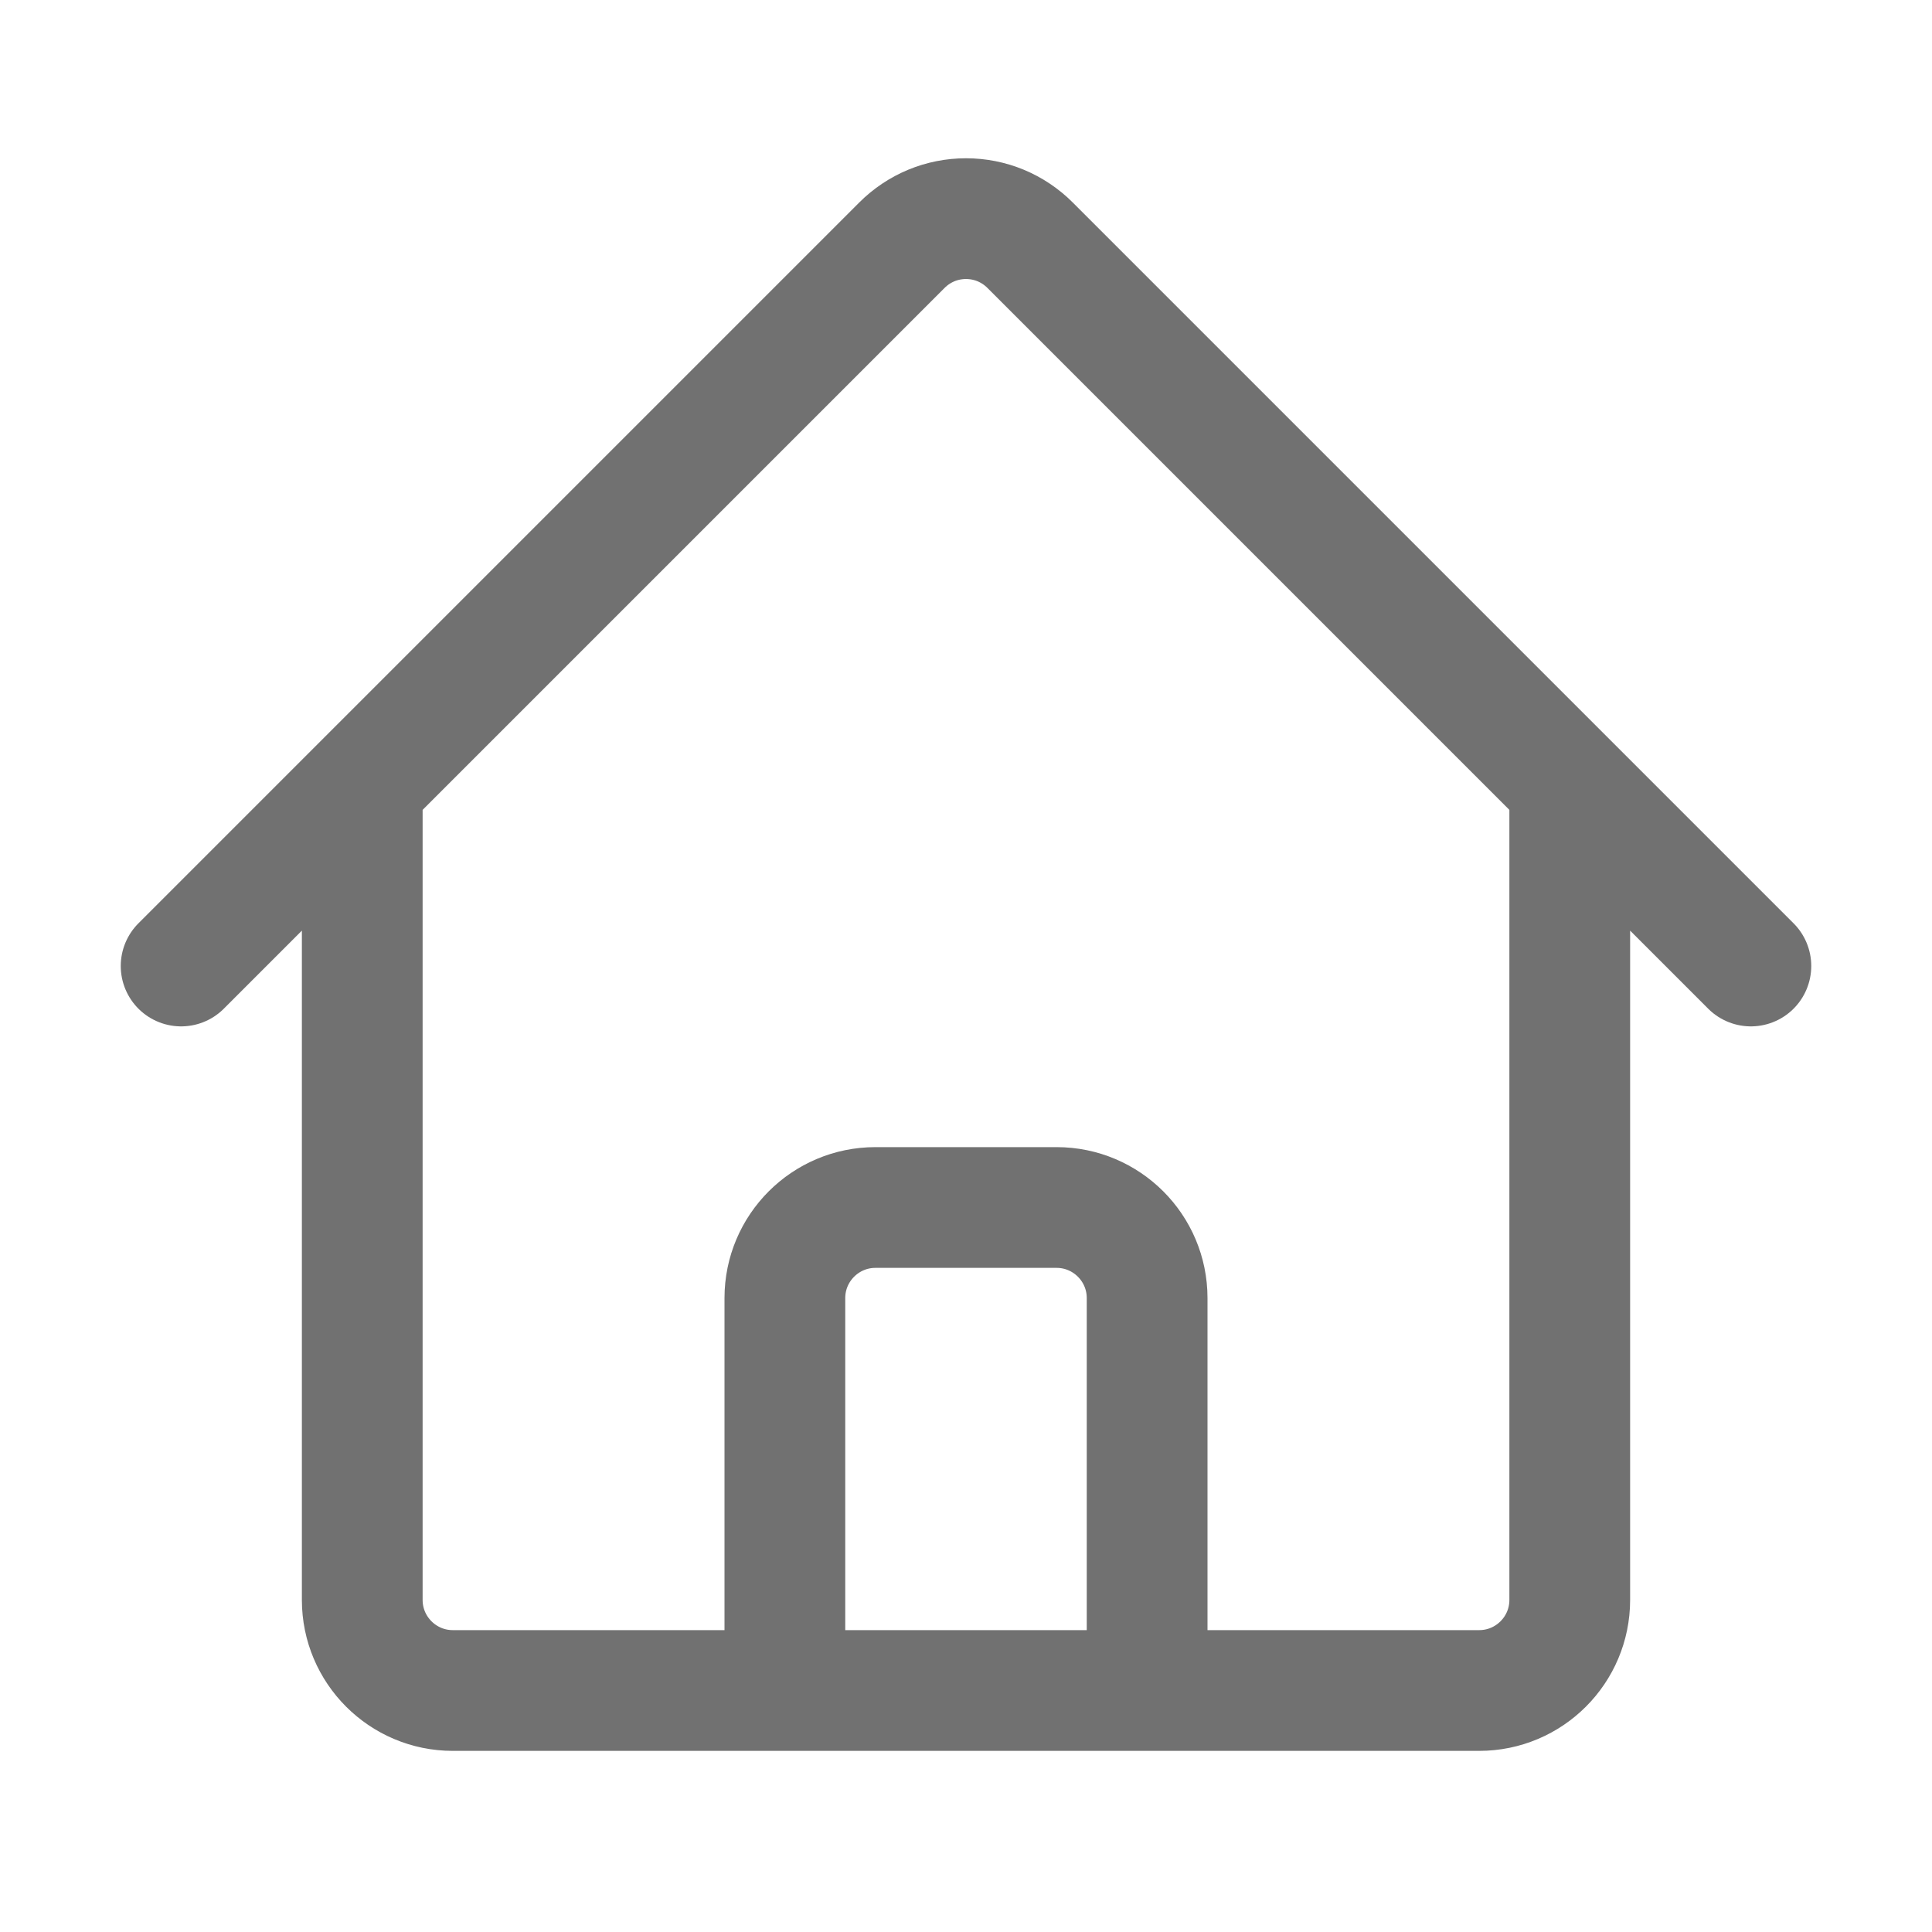 <svg width="24" height="24" viewBox="0 0 24 24" fill="none" xmlns="http://www.w3.org/2000/svg">
<path d="M2.25 12L11.205 3.045C11.309 2.941 11.433 2.858 11.57 2.801C11.706 2.745 11.852 2.716 12 2.716C12.148 2.716 12.294 2.745 12.43 2.801C12.567 2.858 12.691 2.941 12.795 3.045L21.75 12M4.5 9.75V19.875C4.5 20.496 5.004 21 5.625 21H9.75V16.125C9.75 15.504 10.254 15 10.875 15H13.125C13.746 15 14.25 15.504 14.25 16.125V21H18.375C18.996 21 19.5 20.496 19.5 19.875V9.75M8.25 21H16.5" stroke="#717171" stroke-width="1.5" stroke-linecap="round" stroke-linejoin="round"/>
</svg>
